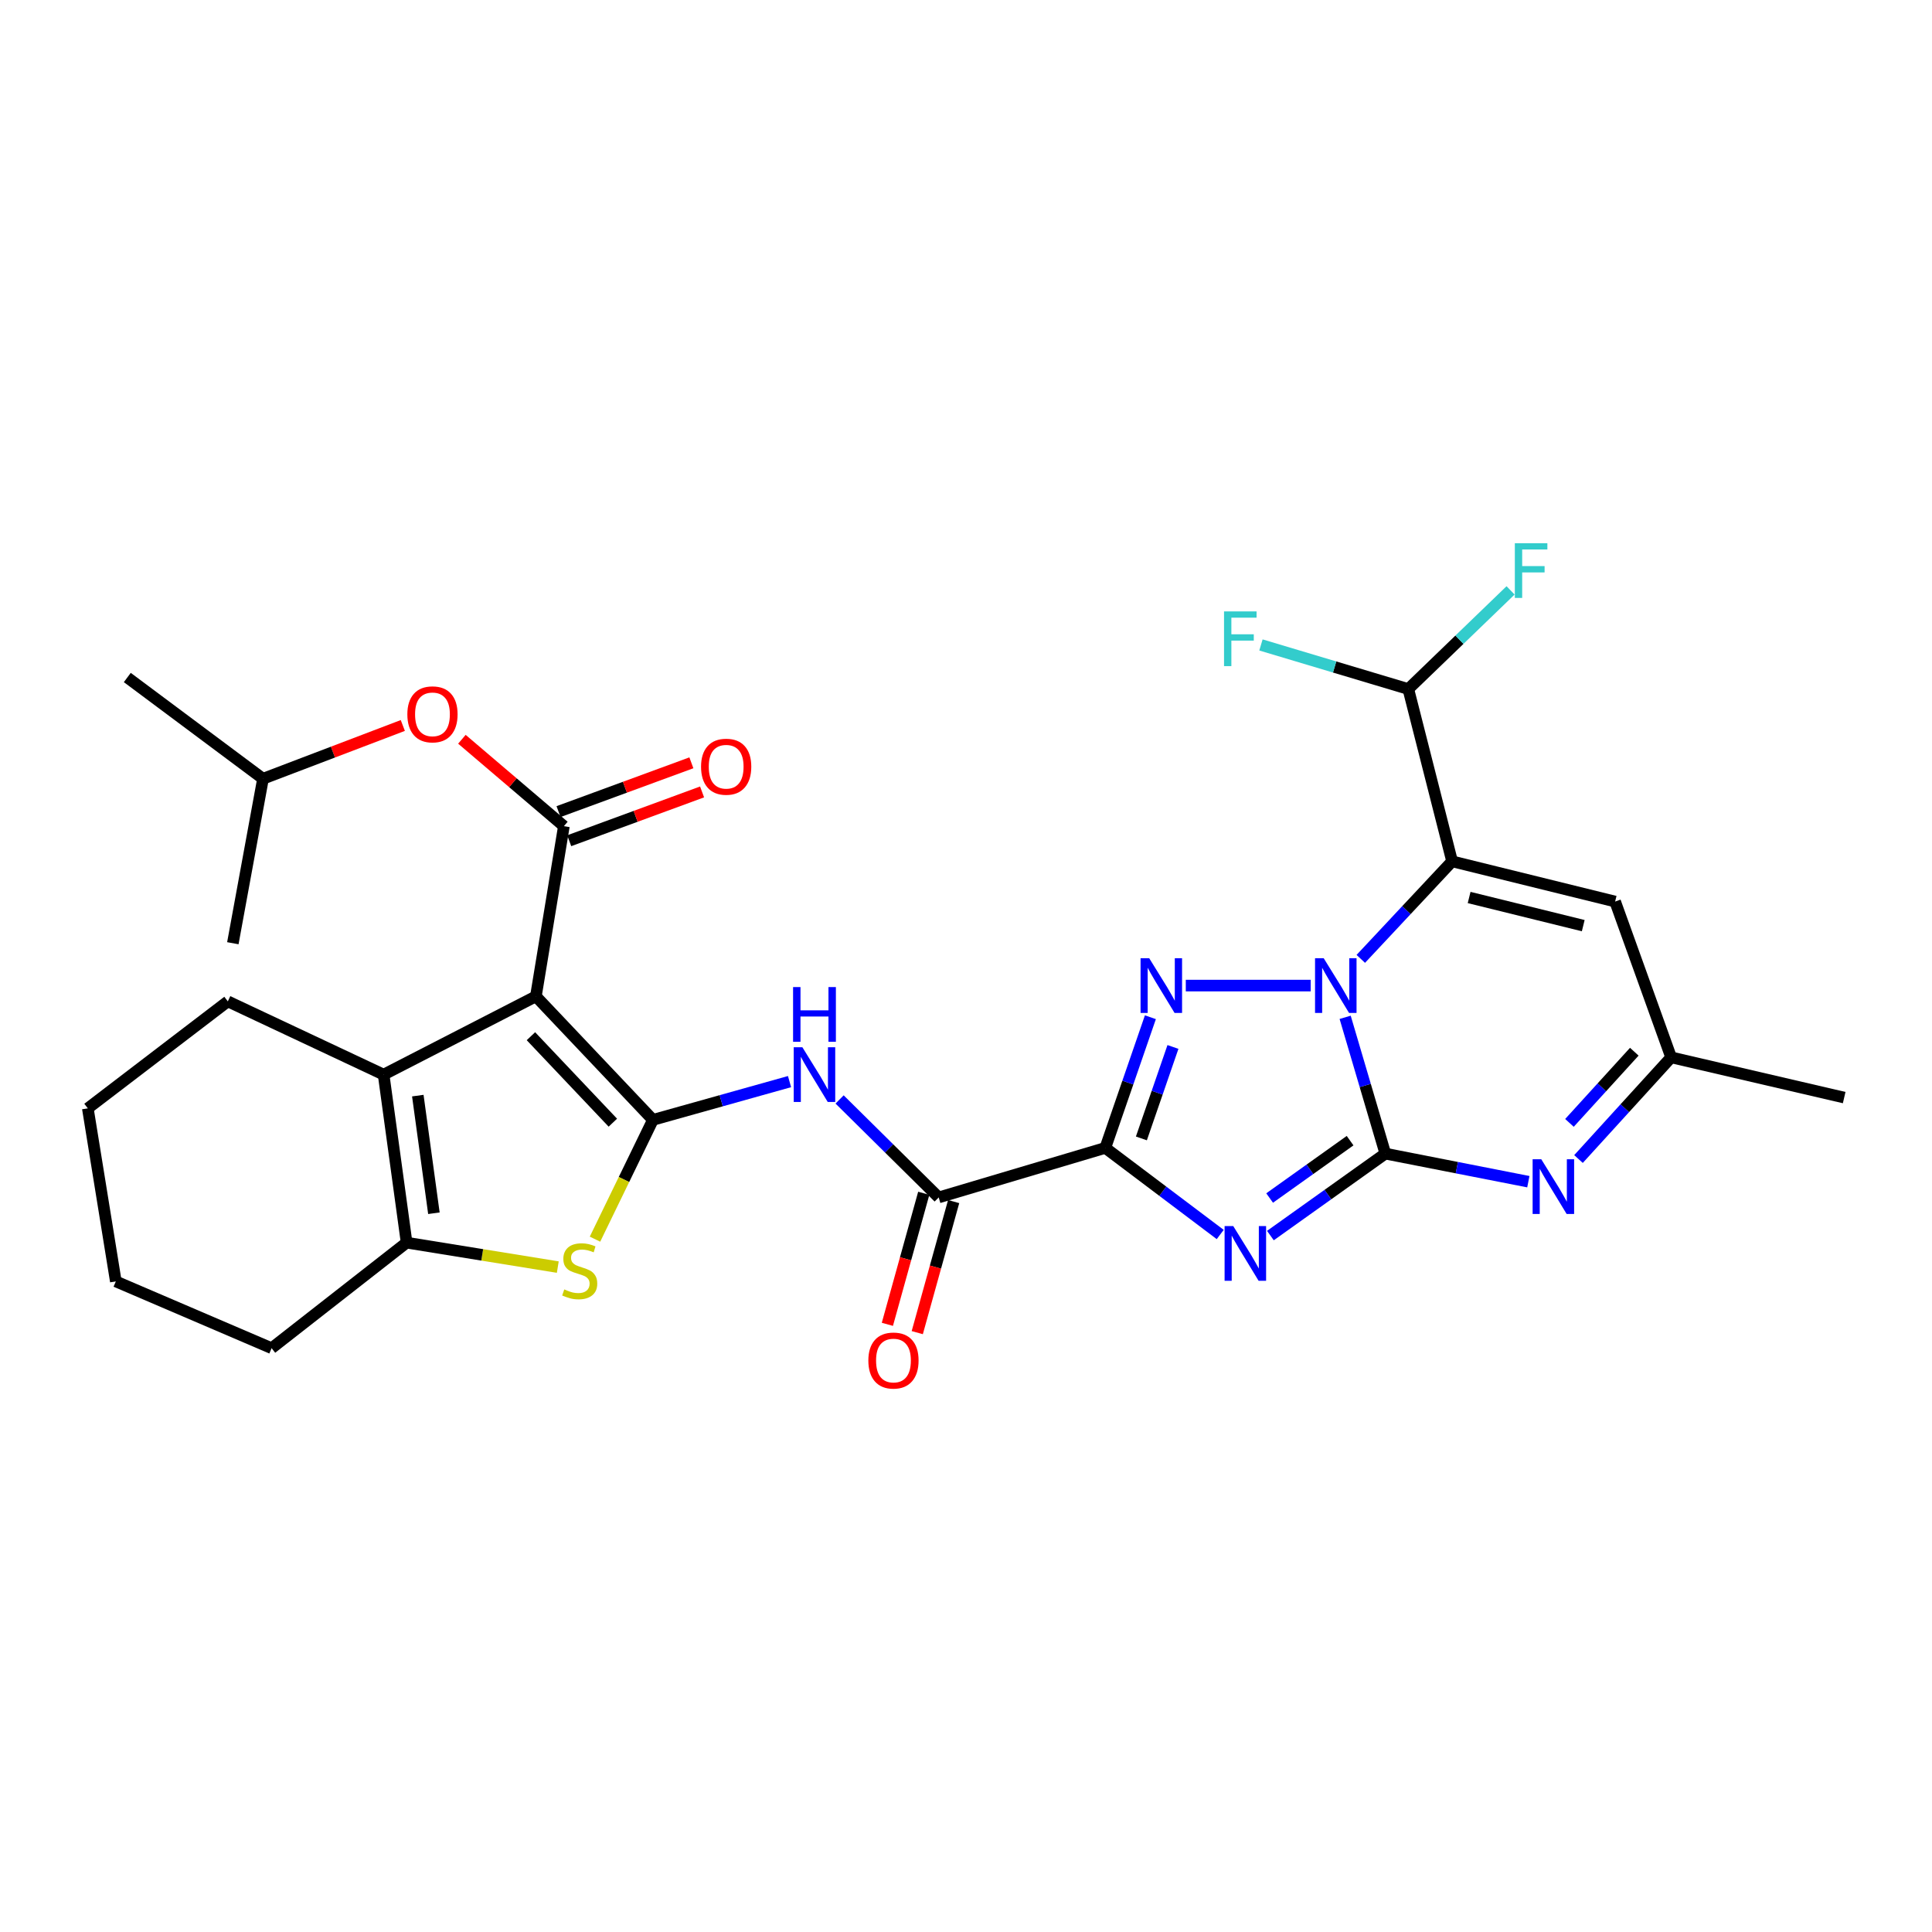 <?xml version='1.0' encoding='iso-8859-1'?>
<svg version='1.1' baseProfile='full'
              xmlns='http://www.w3.org/2000/svg'
                      xmlns:rdkit='http://www.rdkit.org/xml'
                      xmlns:xlink='http://www.w3.org/1999/xlink'
                  xml:space='preserve'
width='1000px' height='1000px' viewBox='0 0 1000 1000'>
<!-- END OF HEADER -->
<rect style='opacity:1.0;fill:#FFFFFF;stroke:none' width='1000' height='1000' x='0' y='0'> </rect>
<path class='bond-0' d='M 717.05,597.111 L 706.649,561.837' style='fill:none;fill-rule:evenodd;stroke:#000000;stroke-width:6px;stroke-linecap:butt;stroke-linejoin:miter;stroke-opacity:1' />
<path class='bond-0' d='M 706.649,561.837 L 696.248,526.564' style='fill:none;fill-rule:evenodd;stroke:#0000FF;stroke-width:6px;stroke-linecap:butt;stroke-linejoin:miter;stroke-opacity:1' />
<path class='bond-1' d='M 717.05,597.111 L 687.302,618.322' style='fill:none;fill-rule:evenodd;stroke:#000000;stroke-width:6px;stroke-linecap:butt;stroke-linejoin:miter;stroke-opacity:1' />
<path class='bond-1' d='M 687.302,618.322 L 657.555,639.533' style='fill:none;fill-rule:evenodd;stroke:#0000FF;stroke-width:6px;stroke-linecap:butt;stroke-linejoin:miter;stroke-opacity:1' />
<path class='bond-1' d='M 698.804,590.401 L 677.981,605.248' style='fill:none;fill-rule:evenodd;stroke:#000000;stroke-width:6px;stroke-linecap:butt;stroke-linejoin:miter;stroke-opacity:1' />
<path class='bond-1' d='M 677.981,605.248 L 657.157,620.096' style='fill:none;fill-rule:evenodd;stroke:#0000FF;stroke-width:6px;stroke-linecap:butt;stroke-linejoin:miter;stroke-opacity:1' />
<path class='bond-9' d='M 717.05,597.111 L 754.059,604.376' style='fill:none;fill-rule:evenodd;stroke:#000000;stroke-width:6px;stroke-linecap:butt;stroke-linejoin:miter;stroke-opacity:1' />
<path class='bond-9' d='M 754.059,604.376 L 791.068,611.641' style='fill:none;fill-rule:evenodd;stroke:#0000FF;stroke-width:6px;stroke-linecap:butt;stroke-linejoin:miter;stroke-opacity:1' />
<path class='bond-4' d='M 678.406,510.137 L 613.767,510.137' style='fill:none;fill-rule:evenodd;stroke:#0000FF;stroke-width:6px;stroke-linecap:butt;stroke-linejoin:miter;stroke-opacity:1' />
<path class='bond-6' d='M 704.346,496.313 L 727.977,471.072' style='fill:none;fill-rule:evenodd;stroke:#0000FF;stroke-width:6px;stroke-linecap:butt;stroke-linejoin:miter;stroke-opacity:1' />
<path class='bond-6' d='M 727.977,471.072 L 751.607,445.831' style='fill:none;fill-rule:evenodd;stroke:#000000;stroke-width:6px;stroke-linecap:butt;stroke-linejoin:miter;stroke-opacity:1' />
<path class='bond-2' d='M 631.581,638.973 L 601.842,616.561' style='fill:none;fill-rule:evenodd;stroke:#0000FF;stroke-width:6px;stroke-linecap:butt;stroke-linejoin:miter;stroke-opacity:1' />
<path class='bond-2' d='M 601.842,616.561 L 572.103,594.149' style='fill:none;fill-rule:evenodd;stroke:#000000;stroke-width:6px;stroke-linecap:butt;stroke-linejoin:miter;stroke-opacity:1' />
<path class='bond-12' d='M 572.103,594.149 L 485.87,619.786' style='fill:none;fill-rule:evenodd;stroke:#000000;stroke-width:6px;stroke-linecap:butt;stroke-linejoin:miter;stroke-opacity:1' />
<path class='bond-30' d='M 572.103,594.149 L 583.772,560.334' style='fill:none;fill-rule:evenodd;stroke:#000000;stroke-width:6px;stroke-linecap:butt;stroke-linejoin:miter;stroke-opacity:1' />
<path class='bond-30' d='M 583.772,560.334 L 595.441,526.519' style='fill:none;fill-rule:evenodd;stroke:#0000FF;stroke-width:6px;stroke-linecap:butt;stroke-linejoin:miter;stroke-opacity:1' />
<path class='bond-30' d='M 590.782,589.242 L 598.951,565.572' style='fill:none;fill-rule:evenodd;stroke:#000000;stroke-width:6px;stroke-linecap:butt;stroke-linejoin:miter;stroke-opacity:1' />
<path class='bond-30' d='M 598.951,565.572 L 607.119,541.901' style='fill:none;fill-rule:evenodd;stroke:#0000FF;stroke-width:6px;stroke-linecap:butt;stroke-linejoin:miter;stroke-opacity:1' />
<path class='bond-3' d='M 277.375,515.704 L 337.953,579.645' style='fill:none;fill-rule:evenodd;stroke:#000000;stroke-width:6px;stroke-linecap:butt;stroke-linejoin:miter;stroke-opacity:1' />
<path class='bond-3' d='M 274.805,536.338 L 317.21,581.097' style='fill:none;fill-rule:evenodd;stroke:#000000;stroke-width:6px;stroke-linecap:butt;stroke-linejoin:miter;stroke-opacity:1' />
<path class='bond-7' d='M 277.375,515.704 L 291.861,427.624' style='fill:none;fill-rule:evenodd;stroke:#000000;stroke-width:6px;stroke-linecap:butt;stroke-linejoin:miter;stroke-opacity:1' />
<path class='bond-10' d='M 277.375,515.704 L 198.563,556.22' style='fill:none;fill-rule:evenodd;stroke:#000000;stroke-width:6px;stroke-linecap:butt;stroke-linejoin:miter;stroke-opacity:1' />
<path class='bond-5' d='M 337.953,579.645 L 373.307,569.741' style='fill:none;fill-rule:evenodd;stroke:#000000;stroke-width:6px;stroke-linecap:butt;stroke-linejoin:miter;stroke-opacity:1' />
<path class='bond-5' d='M 373.307,569.741 L 408.661,559.837' style='fill:none;fill-rule:evenodd;stroke:#0000FF;stroke-width:6px;stroke-linecap:butt;stroke-linejoin:miter;stroke-opacity:1' />
<path class='bond-8' d='M 337.953,579.645 L 322.961,610.518' style='fill:none;fill-rule:evenodd;stroke:#000000;stroke-width:6px;stroke-linecap:butt;stroke-linejoin:miter;stroke-opacity:1' />
<path class='bond-8' d='M 322.961,610.518 L 307.969,641.391' style='fill:none;fill-rule:evenodd;stroke:#CCCC00;stroke-width:6px;stroke-linecap:butt;stroke-linejoin:miter;stroke-opacity:1' />
<path class='bond-16' d='M 751.607,445.831 L 728.941,356.645' style='fill:none;fill-rule:evenodd;stroke:#000000;stroke-width:6px;stroke-linecap:butt;stroke-linejoin:miter;stroke-opacity:1' />
<path class='bond-31' d='M 751.607,445.831 L 835.985,466.642' style='fill:none;fill-rule:evenodd;stroke:#000000;stroke-width:6px;stroke-linecap:butt;stroke-linejoin:miter;stroke-opacity:1' />
<path class='bond-31' d='M 760.419,464.542 L 819.483,479.109' style='fill:none;fill-rule:evenodd;stroke:#000000;stroke-width:6px;stroke-linecap:butt;stroke-linejoin:miter;stroke-opacity:1' />
<path class='bond-17' d='M 291.861,427.624 L 265.47,405.133' style='fill:none;fill-rule:evenodd;stroke:#000000;stroke-width:6px;stroke-linecap:butt;stroke-linejoin:miter;stroke-opacity:1' />
<path class='bond-17' d='M 265.47,405.133 L 239.078,382.642' style='fill:none;fill-rule:evenodd;stroke:#FF0000;stroke-width:6px;stroke-linecap:butt;stroke-linejoin:miter;stroke-opacity:1' />
<path class='bond-18' d='M 294.63,435.16 L 329.012,422.531' style='fill:none;fill-rule:evenodd;stroke:#000000;stroke-width:6px;stroke-linecap:butt;stroke-linejoin:miter;stroke-opacity:1' />
<path class='bond-18' d='M 329.012,422.531 L 363.395,409.901' style='fill:none;fill-rule:evenodd;stroke:#FF0000;stroke-width:6px;stroke-linecap:butt;stroke-linejoin:miter;stroke-opacity:1' />
<path class='bond-18' d='M 289.093,420.088 L 323.476,407.459' style='fill:none;fill-rule:evenodd;stroke:#000000;stroke-width:6px;stroke-linecap:butt;stroke-linejoin:miter;stroke-opacity:1' />
<path class='bond-18' d='M 323.476,407.459 L 357.859,394.829' style='fill:none;fill-rule:evenodd;stroke:#FF0000;stroke-width:6px;stroke-linecap:butt;stroke-linejoin:miter;stroke-opacity:1' />
<path class='bond-13' d='M 288.71,655.845 L 249.587,649.519' style='fill:none;fill-rule:evenodd;stroke:#CCCC00;stroke-width:6px;stroke-linecap:butt;stroke-linejoin:miter;stroke-opacity:1' />
<path class='bond-13' d='M 249.587,649.519 L 210.463,643.193' style='fill:none;fill-rule:evenodd;stroke:#000000;stroke-width:6px;stroke-linecap:butt;stroke-linejoin:miter;stroke-opacity:1' />
<path class='bond-15' d='M 817.026,599.912 L 841.001,573.597' style='fill:none;fill-rule:evenodd;stroke:#0000FF;stroke-width:6px;stroke-linecap:butt;stroke-linejoin:miter;stroke-opacity:1' />
<path class='bond-15' d='M 841.001,573.597 L 864.976,547.282' style='fill:none;fill-rule:evenodd;stroke:#000000;stroke-width:6px;stroke-linecap:butt;stroke-linejoin:miter;stroke-opacity:1' />
<path class='bond-15' d='M 812.349,581.204 L 829.132,562.783' style='fill:none;fill-rule:evenodd;stroke:#0000FF;stroke-width:6px;stroke-linecap:butt;stroke-linejoin:miter;stroke-opacity:1' />
<path class='bond-15' d='M 829.132,562.783 L 845.914,544.363' style='fill:none;fill-rule:evenodd;stroke:#000000;stroke-width:6px;stroke-linecap:butt;stroke-linejoin:miter;stroke-opacity:1' />
<path class='bond-22' d='M 198.563,556.22 L 117.923,518.308' style='fill:none;fill-rule:evenodd;stroke:#000000;stroke-width:6px;stroke-linecap:butt;stroke-linejoin:miter;stroke-opacity:1' />
<path class='bond-32' d='M 198.563,556.22 L 210.463,643.193' style='fill:none;fill-rule:evenodd;stroke:#000000;stroke-width:6px;stroke-linecap:butt;stroke-linejoin:miter;stroke-opacity:1' />
<path class='bond-32' d='M 216.257,567.089 L 224.587,627.971' style='fill:none;fill-rule:evenodd;stroke:#000000;stroke-width:6px;stroke-linecap:butt;stroke-linejoin:miter;stroke-opacity:1' />
<path class='bond-11' d='M 434.573,569.072 L 460.221,594.429' style='fill:none;fill-rule:evenodd;stroke:#0000FF;stroke-width:6px;stroke-linecap:butt;stroke-linejoin:miter;stroke-opacity:1' />
<path class='bond-11' d='M 460.221,594.429 L 485.87,619.786' style='fill:none;fill-rule:evenodd;stroke:#000000;stroke-width:6px;stroke-linecap:butt;stroke-linejoin:miter;stroke-opacity:1' />
<path class='bond-19' d='M 478.134,617.639 L 468.718,651.555' style='fill:none;fill-rule:evenodd;stroke:#000000;stroke-width:6px;stroke-linecap:butt;stroke-linejoin:miter;stroke-opacity:1' />
<path class='bond-19' d='M 468.718,651.555 L 459.302,685.472' style='fill:none;fill-rule:evenodd;stroke:#FF0000;stroke-width:6px;stroke-linecap:butt;stroke-linejoin:miter;stroke-opacity:1' />
<path class='bond-19' d='M 493.606,621.934 L 484.19,655.851' style='fill:none;fill-rule:evenodd;stroke:#000000;stroke-width:6px;stroke-linecap:butt;stroke-linejoin:miter;stroke-opacity:1' />
<path class='bond-19' d='M 484.19,655.851 L 474.773,689.768' style='fill:none;fill-rule:evenodd;stroke:#FF0000;stroke-width:6px;stroke-linecap:butt;stroke-linejoin:miter;stroke-opacity:1' />
<path class='bond-23' d='M 210.463,643.193 L 140.59,697.822' style='fill:none;fill-rule:evenodd;stroke:#000000;stroke-width:6px;stroke-linecap:butt;stroke-linejoin:miter;stroke-opacity:1' />
<path class='bond-14' d='M 835.985,466.642 L 864.976,547.282' style='fill:none;fill-rule:evenodd;stroke:#000000;stroke-width:6px;stroke-linecap:butt;stroke-linejoin:miter;stroke-opacity:1' />
<path class='bond-25' d='M 864.976,547.282 L 954.545,568.111' style='fill:none;fill-rule:evenodd;stroke:#000000;stroke-width:6px;stroke-linecap:butt;stroke-linejoin:miter;stroke-opacity:1' />
<path class='bond-20' d='M 728.941,356.645 L 755.406,331.112' style='fill:none;fill-rule:evenodd;stroke:#000000;stroke-width:6px;stroke-linecap:butt;stroke-linejoin:miter;stroke-opacity:1' />
<path class='bond-20' d='M 755.406,331.112 L 781.87,305.58' style='fill:none;fill-rule:evenodd;stroke:#33CCCC;stroke-width:6px;stroke-linecap:butt;stroke-linejoin:miter;stroke-opacity:1' />
<path class='bond-21' d='M 728.941,356.645 L 690.803,345.234' style='fill:none;fill-rule:evenodd;stroke:#000000;stroke-width:6px;stroke-linecap:butt;stroke-linejoin:miter;stroke-opacity:1' />
<path class='bond-21' d='M 690.803,345.234 L 652.666,333.823' style='fill:none;fill-rule:evenodd;stroke:#33CCCC;stroke-width:6px;stroke-linecap:butt;stroke-linejoin:miter;stroke-opacity:1' />
<path class='bond-24' d='M 208.497,375.506 L 172.314,389.291' style='fill:none;fill-rule:evenodd;stroke:#FF0000;stroke-width:6px;stroke-linecap:butt;stroke-linejoin:miter;stroke-opacity:1' />
<path class='bond-24' d='M 172.314,389.291 L 136.13,403.075' style='fill:none;fill-rule:evenodd;stroke:#000000;stroke-width:6px;stroke-linecap:butt;stroke-linejoin:miter;stroke-opacity:1' />
<path class='bond-28' d='M 117.923,518.308 L 45.455,573.677' style='fill:none;fill-rule:evenodd;stroke:#000000;stroke-width:6px;stroke-linecap:butt;stroke-linejoin:miter;stroke-opacity:1' />
<path class='bond-29' d='M 140.59,697.822 L 59.95,663.255' style='fill:none;fill-rule:evenodd;stroke:#000000;stroke-width:6px;stroke-linecap:butt;stroke-linejoin:miter;stroke-opacity:1' />
<path class='bond-26' d='M 136.13,403.075 L 65.891,350.677' style='fill:none;fill-rule:evenodd;stroke:#000000;stroke-width:6px;stroke-linecap:butt;stroke-linejoin:miter;stroke-opacity:1' />
<path class='bond-27' d='M 136.13,403.075 L 120.519,488.211' style='fill:none;fill-rule:evenodd;stroke:#000000;stroke-width:6px;stroke-linecap:butt;stroke-linejoin:miter;stroke-opacity:1' />
<path class='bond-33' d='M 45.455,573.677 L 59.95,663.255' style='fill:none;fill-rule:evenodd;stroke:#000000;stroke-width:6px;stroke-linecap:butt;stroke-linejoin:miter;stroke-opacity:1' />
<path  class='atom-1' d='M 685.144 495.977
L 694.424 510.977
Q 695.344 512.457, 696.824 515.137
Q 698.304 517.817, 698.384 517.977
L 698.384 495.977
L 702.144 495.977
L 702.144 524.297
L 698.264 524.297
L 688.304 507.897
Q 687.144 505.977, 685.904 503.777
Q 684.704 501.577, 684.344 500.897
L 684.344 524.297
L 680.664 524.297
L 680.664 495.977
L 685.144 495.977
' fill='#0000FF'/>
<path  class='atom-2' d='M 638.33 634.617
L 647.61 649.617
Q 648.53 651.097, 650.01 653.777
Q 651.49 656.457, 651.57 656.617
L 651.57 634.617
L 655.33 634.617
L 655.33 662.937
L 651.45 662.937
L 641.49 646.537
Q 640.33 644.617, 639.09 642.417
Q 637.89 640.217, 637.53 639.537
L 637.53 662.937
L 633.85 662.937
L 633.85 634.617
L 638.33 634.617
' fill='#0000FF'/>
<path  class='atom-5' d='M 594.834 495.977
L 604.114 510.977
Q 605.034 512.457, 606.514 515.137
Q 607.994 517.817, 608.074 517.977
L 608.074 495.977
L 611.834 495.977
L 611.834 524.297
L 607.954 524.297
L 597.994 507.897
Q 596.834 505.977, 595.594 503.777
Q 594.394 501.577, 594.034 500.897
L 594.034 524.297
L 590.354 524.297
L 590.354 495.977
L 594.834 495.977
' fill='#0000FF'/>
<path  class='atom-9' d='M 292.059 667.4
Q 292.379 667.52, 293.699 668.08
Q 295.019 668.64, 296.459 669
Q 297.939 669.32, 299.379 669.32
Q 302.059 669.32, 303.619 668.04
Q 305.179 666.72, 305.179 664.44
Q 305.179 662.88, 304.379 661.92
Q 303.619 660.96, 302.419 660.44
Q 301.219 659.92, 299.219 659.32
Q 296.699 658.56, 295.179 657.84
Q 293.699 657.12, 292.619 655.6
Q 291.579 654.08, 291.579 651.52
Q 291.579 647.96, 293.979 645.76
Q 296.419 643.56, 301.219 643.56
Q 304.499 643.56, 308.219 645.12
L 307.299 648.2
Q 303.899 646.8, 301.339 646.8
Q 298.579 646.8, 297.059 647.96
Q 295.539 649.08, 295.579 651.04
Q 295.579 652.56, 296.339 653.48
Q 297.139 654.4, 298.259 654.92
Q 299.419 655.44, 301.339 656.04
Q 303.899 656.84, 305.419 657.64
Q 306.939 658.44, 308.019 660.08
Q 309.139 661.68, 309.139 664.44
Q 309.139 668.36, 306.499 670.48
Q 303.899 672.56, 299.539 672.56
Q 297.019 672.56, 295.099 672
Q 293.219 671.48, 290.979 670.56
L 292.059 667.4
' fill='#CCCC00'/>
<path  class='atom-10' d='M 797.763 600.024
L 807.043 615.024
Q 807.963 616.504, 809.443 619.184
Q 810.923 621.864, 811.003 622.024
L 811.003 600.024
L 814.763 600.024
L 814.763 628.344
L 810.883 628.344
L 800.923 611.944
Q 799.763 610.024, 798.523 607.824
Q 797.323 605.624, 796.963 604.944
L 796.963 628.344
L 793.283 628.344
L 793.283 600.024
L 797.763 600.024
' fill='#0000FF'/>
<path  class='atom-12' d='M 415.312 542.06
L 424.592 557.06
Q 425.512 558.54, 426.992 561.22
Q 428.472 563.9, 428.552 564.06
L 428.552 542.06
L 432.312 542.06
L 432.312 570.38
L 428.432 570.38
L 418.472 553.98
Q 417.312 552.06, 416.072 549.86
Q 414.872 547.66, 414.512 546.98
L 414.512 570.38
L 410.832 570.38
L 410.832 542.06
L 415.312 542.06
' fill='#0000FF'/>
<path  class='atom-12' d='M 410.492 510.908
L 414.332 510.908
L 414.332 522.948
L 428.812 522.948
L 428.812 510.908
L 432.652 510.908
L 432.652 539.228
L 428.812 539.228
L 428.812 526.148
L 414.332 526.148
L 414.332 539.228
L 410.492 539.228
L 410.492 510.908
' fill='#0000FF'/>
<path  class='atom-18' d='M 210.844 369.74
Q 210.844 362.94, 214.204 359.14
Q 217.564 355.34, 223.844 355.34
Q 230.124 355.34, 233.484 359.14
Q 236.844 362.94, 236.844 369.74
Q 236.844 376.62, 233.444 380.54
Q 230.044 384.42, 223.844 384.42
Q 217.604 384.42, 214.204 380.54
Q 210.844 376.66, 210.844 369.74
M 223.844 381.22
Q 228.164 381.22, 230.484 378.34
Q 232.844 375.42, 232.844 369.74
Q 232.844 364.18, 230.484 361.38
Q 228.164 358.54, 223.844 358.54
Q 219.524 358.54, 217.164 361.34
Q 214.844 364.14, 214.844 369.74
Q 214.844 375.46, 217.164 378.34
Q 219.524 381.22, 223.844 381.22
' fill='#FF0000'/>
<path  class='atom-19' d='M 362.864 396.849
Q 362.864 390.049, 366.224 386.249
Q 369.584 382.449, 375.864 382.449
Q 382.144 382.449, 385.504 386.249
Q 388.864 390.049, 388.864 396.849
Q 388.864 403.729, 385.464 407.649
Q 382.064 411.529, 375.864 411.529
Q 369.624 411.529, 366.224 407.649
Q 362.864 403.769, 362.864 396.849
M 375.864 408.329
Q 380.184 408.329, 382.504 405.449
Q 384.864 402.529, 384.864 396.849
Q 384.864 391.289, 382.504 388.489
Q 380.184 385.649, 375.864 385.649
Q 371.544 385.649, 369.184 388.449
Q 366.864 391.249, 366.864 396.849
Q 366.864 402.569, 369.184 405.449
Q 371.544 408.329, 375.864 408.329
' fill='#FF0000'/>
<path  class='atom-20' d='M 449.454 704.208
Q 449.454 697.408, 452.814 693.608
Q 456.174 689.808, 462.454 689.808
Q 468.734 689.808, 472.094 693.608
Q 475.454 697.408, 475.454 704.208
Q 475.454 711.088, 472.054 715.008
Q 468.654 718.888, 462.454 718.888
Q 456.214 718.888, 452.814 715.008
Q 449.454 711.128, 449.454 704.208
M 462.454 715.688
Q 466.774 715.688, 469.094 712.808
Q 471.454 709.888, 471.454 704.208
Q 471.454 698.648, 469.094 695.848
Q 466.774 693.008, 462.454 693.008
Q 458.134 693.008, 455.774 695.808
Q 453.454 698.608, 453.454 704.208
Q 453.454 709.928, 455.774 712.808
Q 458.134 715.688, 462.454 715.688
' fill='#FF0000'/>
<path  class='atom-21' d='M 784.078 281.166
L 800.918 281.166
L 800.918 284.406
L 787.878 284.406
L 787.878 293.006
L 799.478 293.006
L 799.478 296.286
L 787.878 296.286
L 787.878 309.486
L 784.078 309.486
L 784.078 281.166
' fill='#33CCCC'/>
<path  class='atom-22' d='M 633.556 316.464
L 650.396 316.464
L 650.396 319.704
L 637.356 319.704
L 637.356 328.304
L 648.956 328.304
L 648.956 331.584
L 637.356 331.584
L 637.356 344.784
L 633.556 344.784
L 633.556 316.464
' fill='#33CCCC'/>
</svg>
